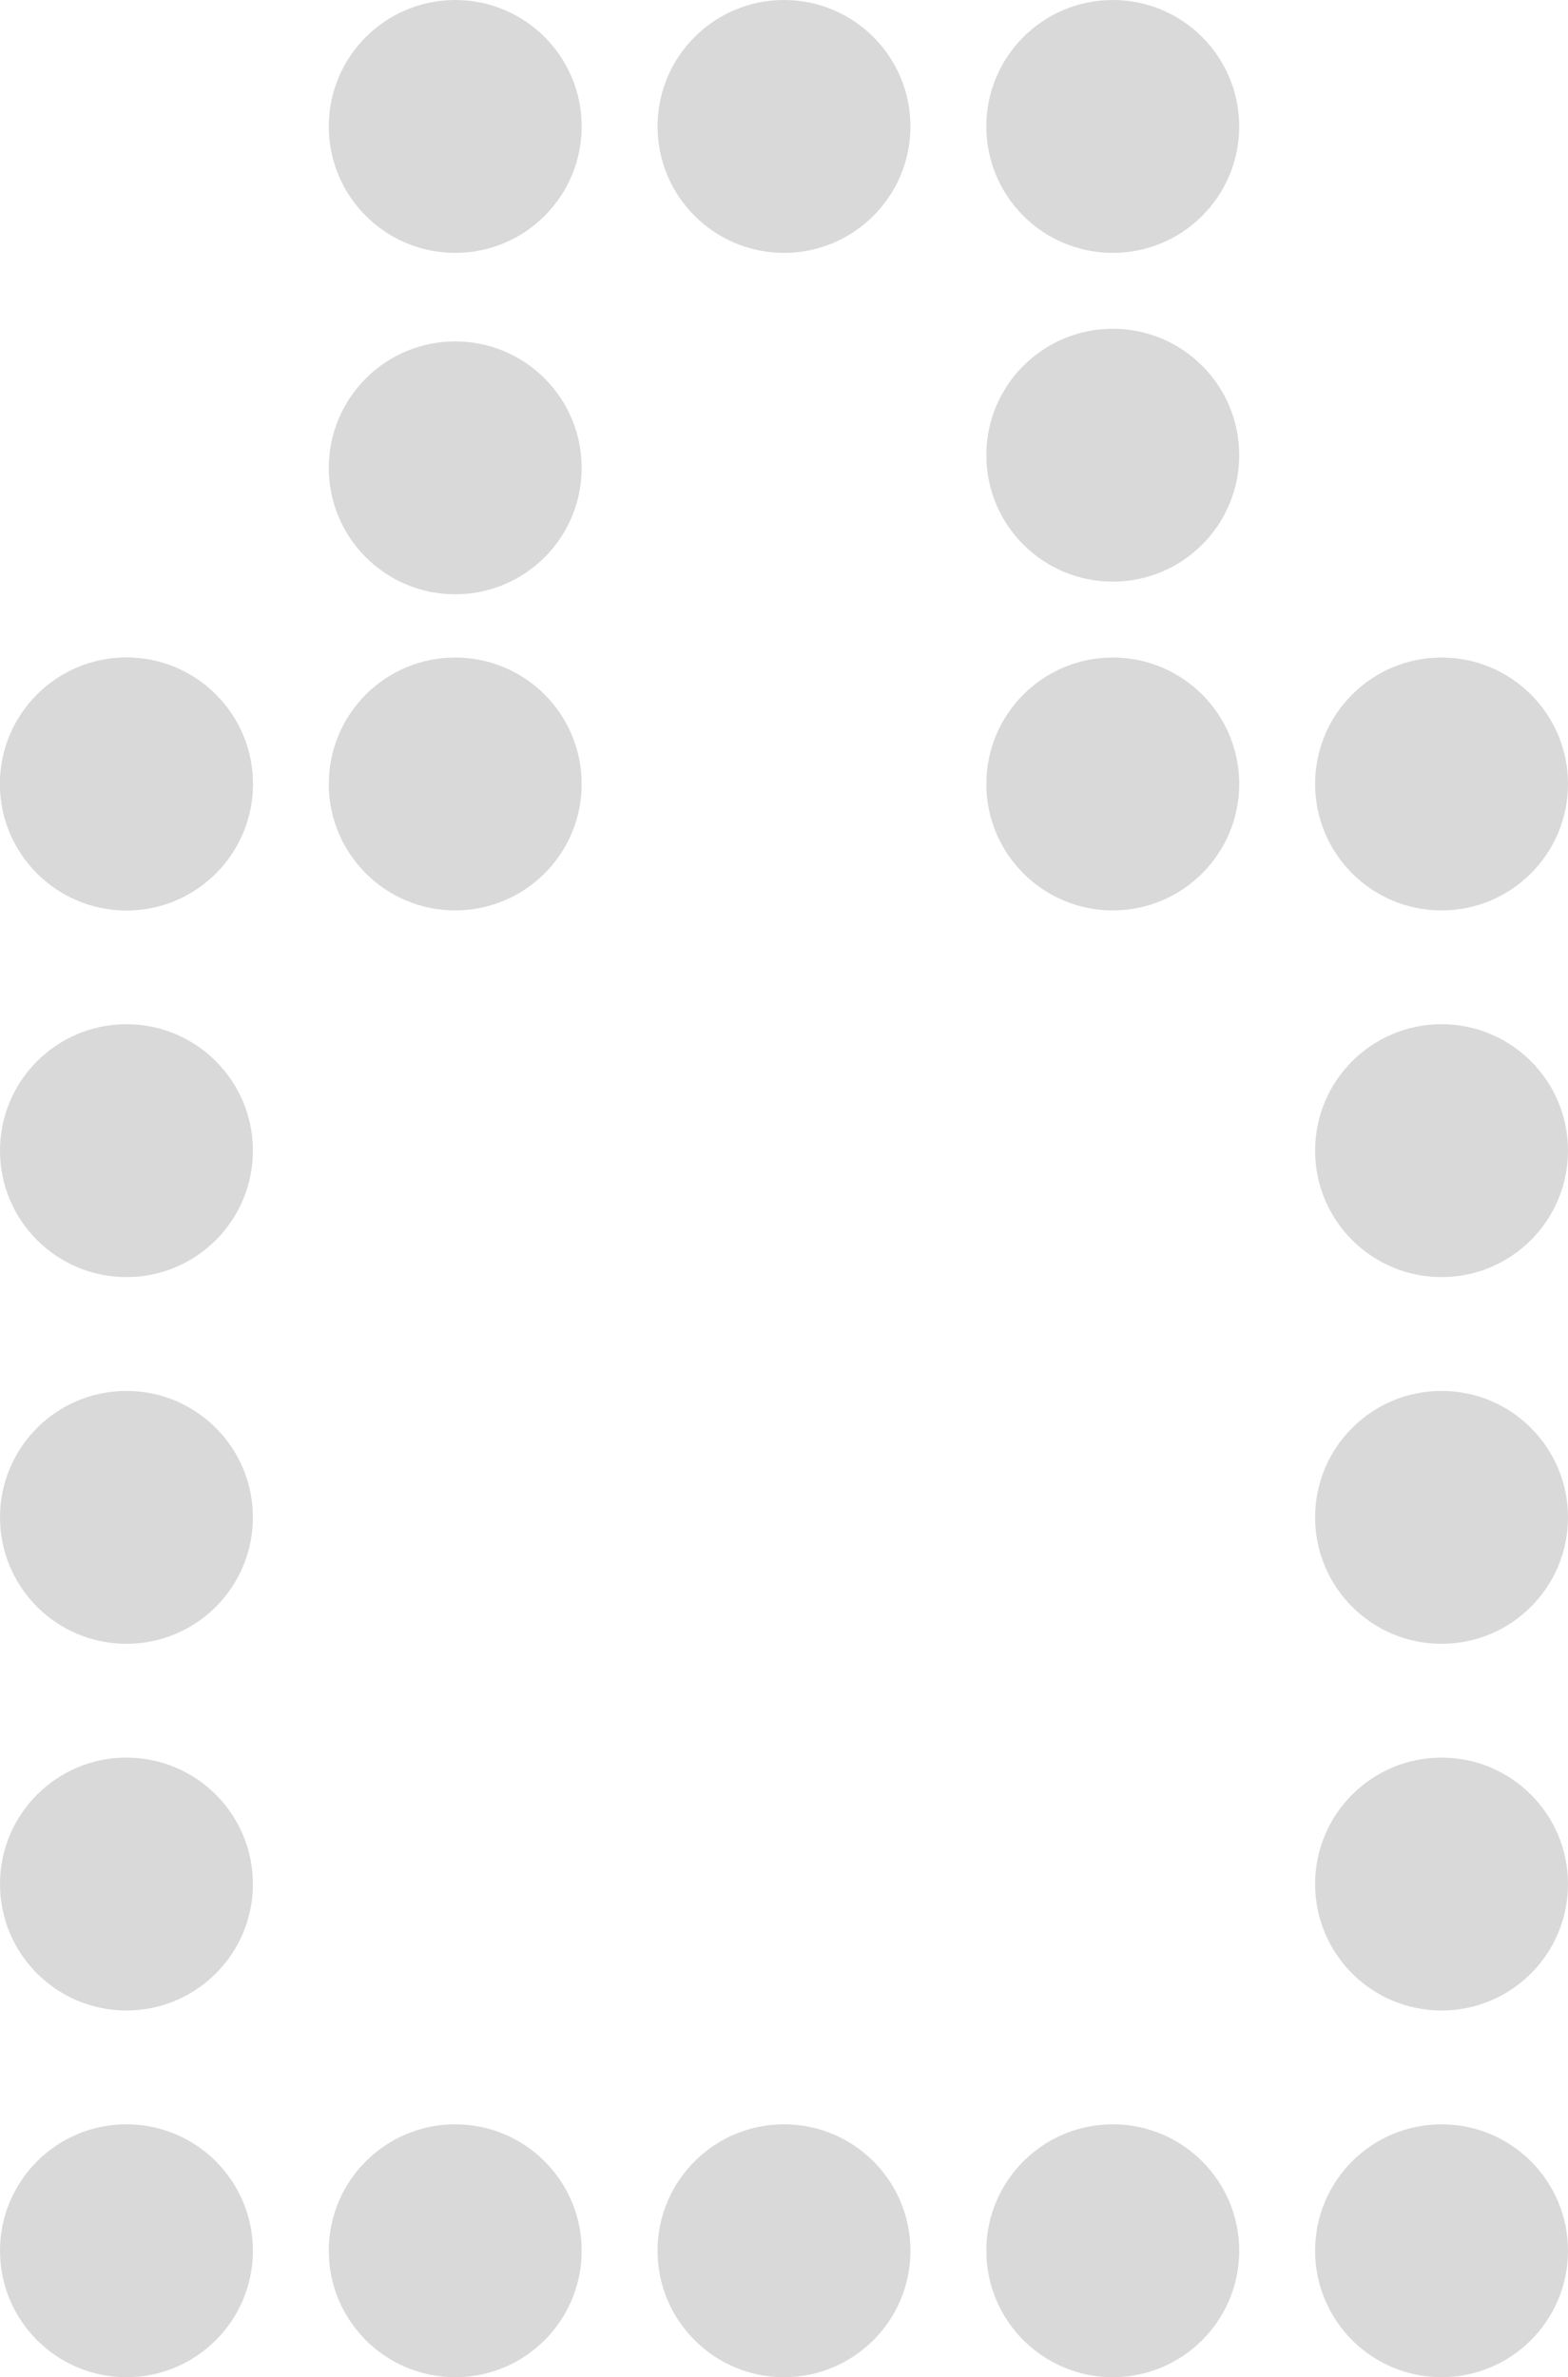 <svg width="124" height="188" viewBox="0 0 124 188" fill="none" xmlns="http://www.w3.org/2000/svg">
<circle cx="88" cy="62" r="10" fill="#D9D9D9"/>
<circle cx="10" cy="91" r="10" fill="#D9D9D9"/>
<circle cx="114" cy="62" r="10" fill="#D9D9D9"/>
<path d="M46 62C46 67.523 41.523 72 36 72C30.477 72 26 67.523 26 62C26 56.477 30.477 52 36 52C41.523 52 46 56.477 46 62Z" fill="#D9D9D9"/>
<circle cx="114" cy="91" r="10" fill="#D9D9D9"/>
<circle cx="10" cy="62" r="10" fill="#D9D9D9"/>
<circle cx="10" cy="62" r="10" fill="#D9D9D9"/>
<circle cx="62" cy="10" r="10" fill="#D9D9D9"/>
<circle cx="88" cy="10" r="10" fill="#D9D9D9"/>
<circle cx="88" cy="36" r="10" fill="#D9D9D9"/>
<circle cx="36" cy="10" r="10" fill="#D9D9D9"/>
<circle cx="36" cy="37" r="10" fill="#D9D9D9"/>
<circle cx="10" cy="149" r="10" fill="#D9D9D9"/>
<circle cx="114" cy="120" r="10" fill="#D9D9D9"/>
<circle cx="114" cy="149" r="10" fill="#D9D9D9"/>
<circle cx="10" cy="120" r="10" fill="#D9D9D9"/>
<circle cx="62" cy="178" r="10" fill="#D9D9D9"/>
<circle cx="114" cy="178" r="10" fill="#D9D9D9"/>
<circle cx="88" cy="178" r="10" fill="#D9D9D9"/>
<circle cx="36" cy="178" r="10" fill="#D9D9D9"/>
<circle cx="10" cy="178" r="10" fill="#D9D9D9"/>
</svg>
